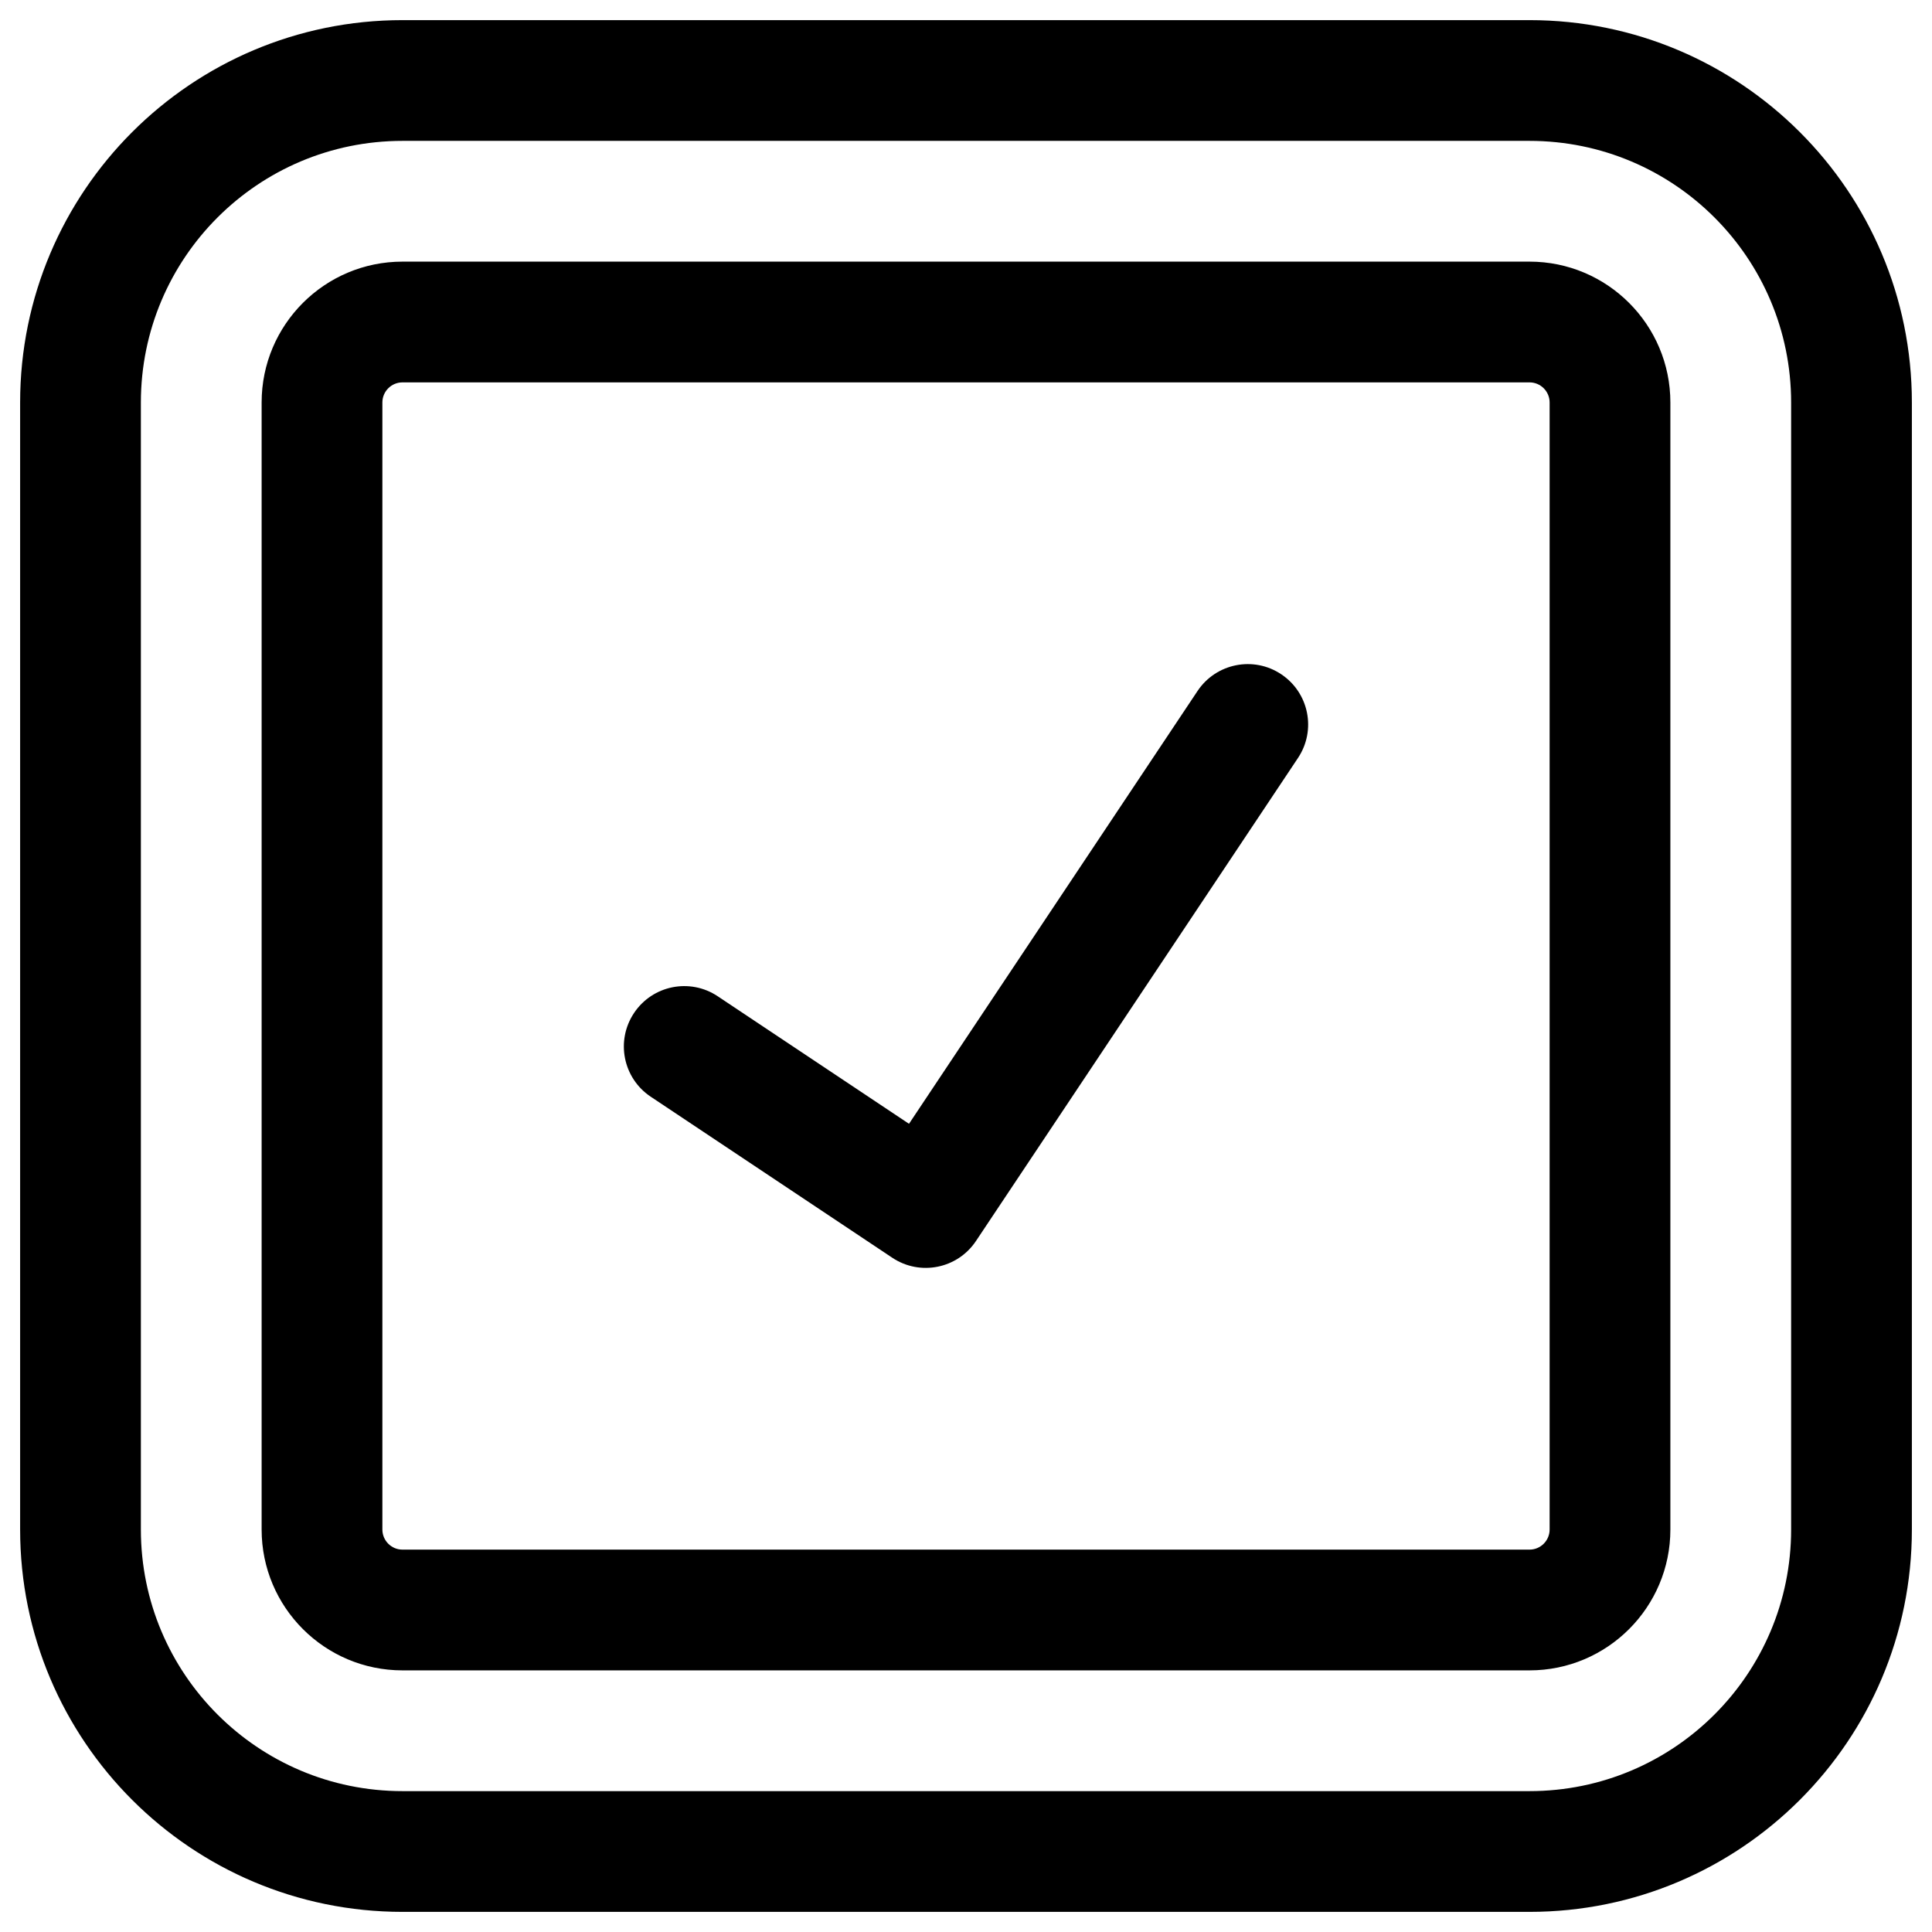 <svg width="24" height="24" viewBox="0 0 24 24" fill="none" xmlns="http://www.w3.org/2000/svg">
<g clip-path="url(#clip0_428_2840)">
<path fill-rule="evenodd" clip-rule="evenodd" d="M5 1.75C3.205 1.75 1.75 3.205 1.75 5V19C1.75 20.795 3.205 22.25 5 22.25H19C20.795 22.25 22.25 20.795 22.25 19V5C22.25 3.205 20.795 1.75 19 1.75H5ZM0.25 5C0.25 2.377 2.377 0.25 5 0.25H19C21.623 0.25 23.75 2.377 23.75 5V19C23.75 21.623 21.623 23.75 19 23.75H5C2.377 23.75 0.25 21.623 0.25 19V5ZM15.916 8.376C16.261 8.606 16.354 9.071 16.124 9.416L12.124 15.416C11.894 15.761 11.429 15.854 11.084 15.624L8.084 13.624C7.739 13.394 7.646 12.929 7.876 12.584C8.106 12.239 8.571 12.146 8.916 12.376L11.292 13.96L14.876 8.584C15.106 8.239 15.572 8.146 15.916 8.376ZM4.75 5C4.75 4.862 4.862 4.75 5 4.75H19C19.138 4.75 19.25 4.862 19.25 5V19C19.25 19.138 19.138 19.25 19 19.25H5C4.862 19.25 4.75 19.138 4.75 19V5ZM5 3.25C4.034 3.25 3.25 4.034 3.25 5V19C3.25 19.966 4.034 20.75 5 20.75H19C19.966 20.75 20.75 19.966 20.75 19V5C20.75 4.034 19.966 3.25 19 3.25H5Z" fill="black"/>
</g>
<defs>
<clipPath id="clip0_428_2840">
<rect width="24" height="24" fill="white"/>
</clipPath>
</defs>
</svg>
